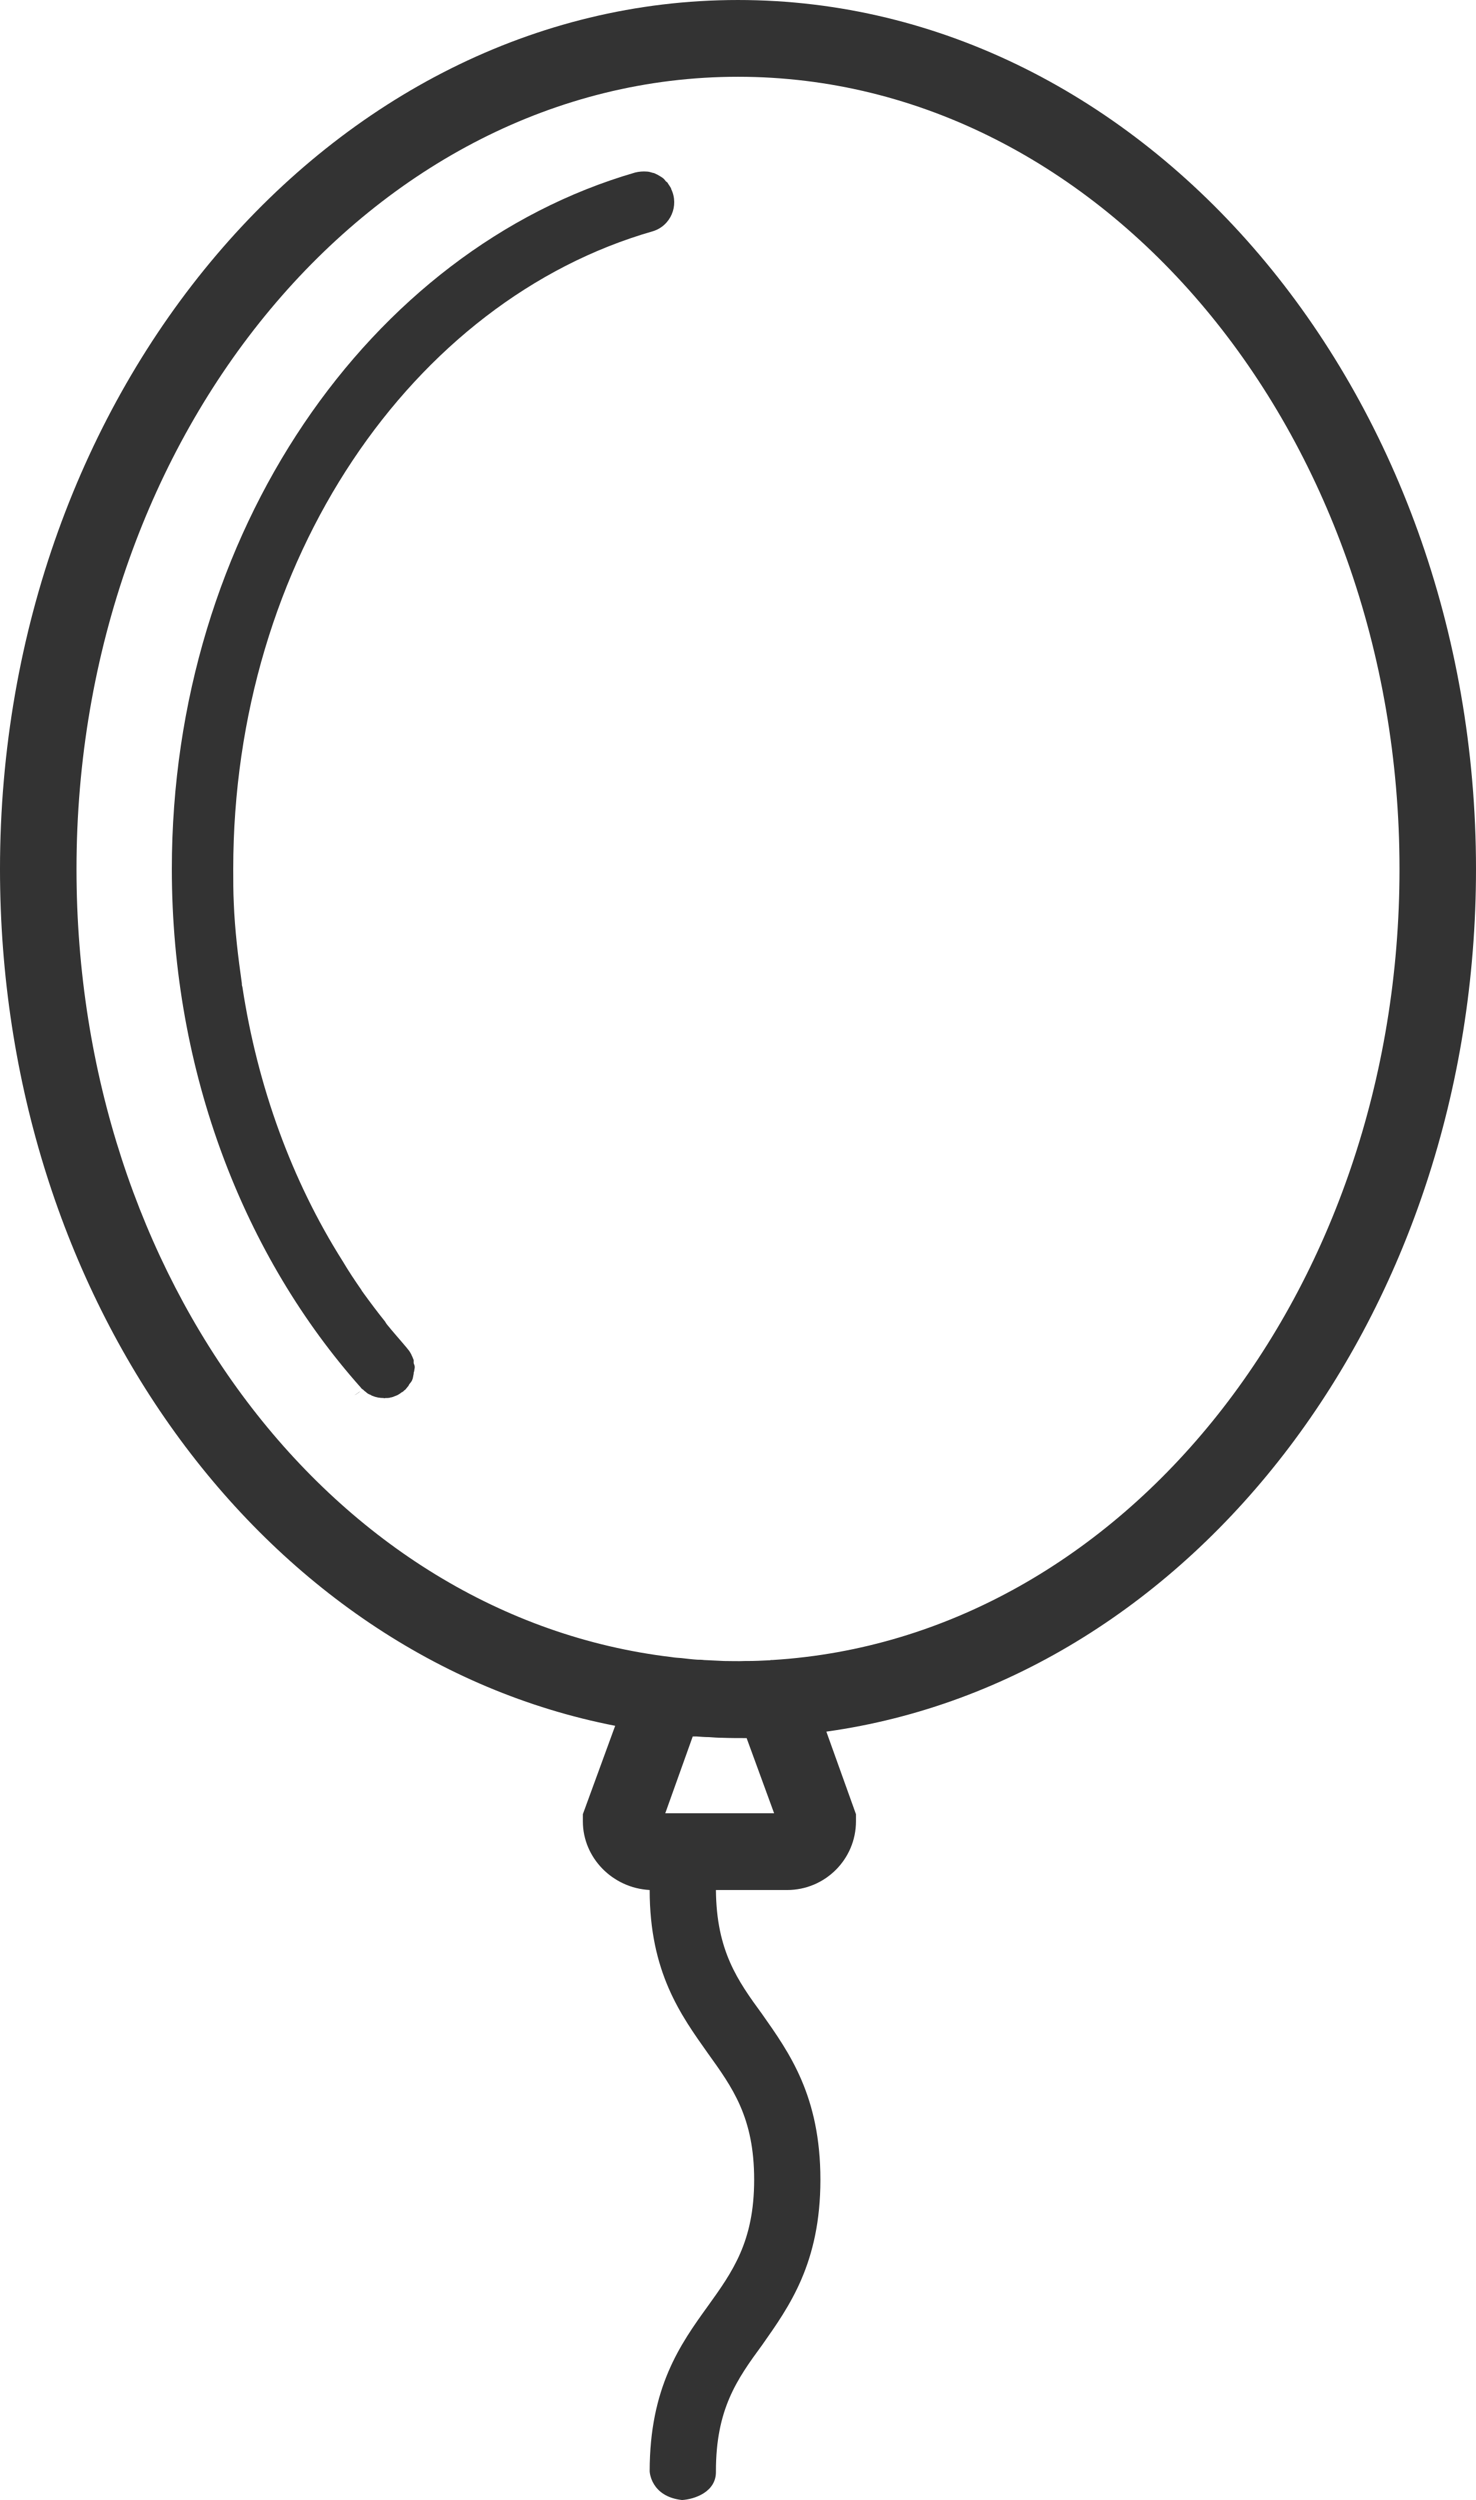 <?xml version="1.0" encoding="UTF-8"?> <svg xmlns="http://www.w3.org/2000/svg" xmlns:xlink="http://www.w3.org/1999/xlink" xmlns:xodm="http://www.corel.com/coreldraw/odm/2003" xml:space="preserve" width="118.471mm" height="200.644mm" version="1.1" style="shape-rendering:geometricPrecision; text-rendering:geometricPrecision; image-rendering:optimizeQuality; fill-rule:evenodd; clip-rule:evenodd" viewBox="0 0 717.57 1215.28"> <defs> <style type="text/css"> .fil0 {fill:#333333;fill-rule:nonzero} </style> </defs> <g id="Layer_x0020_1">  <path class="fil0" d="M375.54 806.95l-0.79 0c-0.26,0.16 -0.79,0.16 -1.31,0.16 -3.14,0.16 -6.55,0.32 -9.95,0.32 -0.52,0 -0.79,0 -1.31,0 -3.41,0.16 -6.81,0 -10.21,0 -3.4,-0.16 -6.54,-0.32 -9.69,-0.47 -1.05,-0.16 -2.36,-0.16 -3.14,-0.16 -2.62,-0.16 -4.98,-0.47 -7.86,-0.79 -1.57,-0.16 -3.14,-0.16 -4.71,-0.47 -164.99,-19.59 -289.38,-184.24 -289.38,-383.09 0,-212.31 144.3,-385.13 321.59,-385.13 177.3,0 321.6,172.82 321.6,385.13 0,205.27 -134.09,374 -304.84,384.5zm-52.11 74.48l13.35 -37.32c0.79,0 1.31,0 1.84,0 2.09,0.16 4.19,0.32 6.02,0.32 2.09,0.16 4.45,0.32 6.29,0.32 4.19,0.16 8.12,0.16 12.05,0.16l13.36 36.53 -52.9 0zm394.14 -458.98c0,-232.87 -161.06,-422.45 -358.79,-422.45 -197.72,0 -358.78,189.58 -358.78,422.45 0,208.41 127.01,382.93 299.07,416.48l-15.71 42.97 0 3.46c0,17.7 14.41,32.44 32.48,33.39 0,39.99 15.19,60.86 28.28,79.35 12.05,16.79 22.52,31.22 22.52,61.47 0,30.11 -10.48,44.7 -22.52,61.47 -13.36,18.51 -28.28,39.52 -28.28,80.29 0,0.16 0.52,12.23 15.71,13.96 5.76,-0.32 16.76,-3.77 16.5,-13.96 0,-30.25 10.21,-44.68 22.52,-61.46 13.1,-18.65 28.28,-39.68 28.28,-80.3 0,-40.77 -15.19,-61.78 -28.28,-80.42 -12.05,-16.47 -22.26,-30.9 -22.52,-60.39l34.57 0c18.59,0 33.52,-15.03 33.52,-33.39l0 -3.46 -14.4 -40.15c178.86,-24.93 315.83,-203.85 315.83,-419.3zm-537.39 240.23l0 0c0.26,0.63 0.26,1.1 0.26,1.73 0,-0.63 0,-1.1 -0.26,-1.73zm137.23 -578.64c0.26,0 0.79,0.16 1.05,0.32 -0.26,-0.16 -0.79,-0.32 -1.05,-0.32zm4.19 2.04c-0.26,-0.16 -0.52,-0.32 -0.79,-0.47 0.26,0.16 0.52,0.32 0.79,0.47zm2.88 2.67c-0.26,-0.16 -0.52,-0.47 -0.79,-0.63 0.26,0.16 0.52,0.47 0.79,0.63zm-206.89 390c0,-0.16 0,-0.32 0,-0.47 0,0.16 0,0.32 0,0.47zm54.74 143.3c-1.84,-2.49 -3.4,-5.16 -4.98,-7.83 1.57,2.67 3.14,5.34 4.98,7.83zm4.45 6.45c-0.26,-0.32 -0.52,-0.79 -1.04,-1.26 0.52,0.47 0.78,0.94 1.04,1.26zm24.62 38.26c-0.26,0.32 -0.26,0.63 -0.26,0.94l0 0.16c0,-0.47 0,-0.79 0.26,-1.1zm124.92 -575.02l0 0 0 0 0 0c-0.52,-1.1 -1.31,-2.04 -1.84,-2.99 -0.26,-0.16 -0.52,-0.47 -0.79,-0.63 -0.52,-0.79 -1.31,-1.57 -2.09,-2.04 -0.26,-0.16 -0.52,-0.32 -0.79,-0.47 -0.78,-0.47 -1.57,-0.94 -2.36,-1.26 -0.26,-0.16 -0.79,-0.32 -1.05,-0.32 -1.04,-0.31 -2.09,-0.63 -2.88,-0.63 -0.26,0 -0.26,-0.16 -0.26,-0.16 0,0 0,0.16 0.26,0.16 -1.83,-0.16 -3.92,0 -5.76,0.47 -129.11,37.48 -225.22,175.17 -225.22,338.56 0,99.1 35.36,188.64 91.92,252.14l0 0.16 0 -0.16c0.26,0.47 0.79,0.79 1.04,0.94 0.52,0.47 0.79,0.79 1.31,1.1 0.26,0.16 0.26,0.32 0.52,0.47 0.52,0.47 1.31,0.79 2.09,1.1 0,0.16 0.26,0.16 0.52,0.32 1.83,0.78 3.67,1.1 5.76,1.1 0,0 0,0.16 0,0.16 0.26,0 0.26,-0.16 0.52,-0.16 0.79,0 1.57,0 2.36,-0.16 0.26,-0.16 0.52,-0.16 0.79,-0.16 0.26,-0.16 0.26,-0.16 0.52,-0.16 0.79,-0.32 1.57,-0.63 2.36,-0.94 -0.26,0 -0.26,0 -0.26,0 0,0 0,0 0.26,0 0.79,-0.47 1.57,-0.94 2.09,-1.41 0.52,-0.16 0.52,-0.32 0.79,-0.47 0.26,-0.16 0.26,-0.47 0.79,-0.63 0.52,-0.63 1.05,-1.26 1.57,-1.88 0.26,-0.32 0.26,-0.6 0.52,-0.94 0.52,-0.6 1.05,-1.26 1.31,-1.86 0.52,-1.1 0.52,-2.04 0.79,-3.14 0,0 0,0 0,-0.16 0,-0.31 0,-0.63 0.26,-1.1 0,-0.63 0.26,-1.41 0.26,-2.04 0,-0.16 0,-0.16 0,-0.16 0,0 0,0 0,0.16 0,-0.63 -0.26,-1.25 -0.52,-1.88l0 0c0,-0.47 0,-0.94 0,-1.57 -0.26,-0.63 -0.52,-1.23 -0.79,-1.89 -0.26,-0.31 -0.26,-0.76 -0.52,-1.07 -0.52,-1.1 -1.31,-2.04 -2.09,-2.99 -3.14,-3.77 -6.55,-7.54 -9.69,-11.44l0 0c-0.26,-0.32 -0.52,-0.79 -0.79,-1.26 -3.67,-4.56 -7.07,-9.12 -10.48,-13.8 -0.26,-0.47 -0.78,-0.94 -1.04,-1.57 -3.14,-4.53 -6.29,-9.24 -9.17,-14.11 -24.88,-39.36 -41.38,-85.14 -48.71,-133.28 -0.26,-0.63 -0.26,-1.1 -0.26,-1.73 -1.83,-12.88 -3.4,-25.87 -3.92,-39.05 -0.26,-5.34 -0.26,-10.82 -0.26,-16.47 0,-150.06 86.94,-276.45 204,-310.02 8.65,-2.65 12.83,-12.39 8.91,-20.53l0 -0.16zm-151.11 584.58c-0.26,0.16 -0.52,0.31 -0.79,0.47 -0.52,0.47 -1.31,0.94 -2.09,1.41 1.04,-0.47 1.83,-1.1 2.88,-1.88zm117.85 -593.06c-1.57,0 -3.4,0.16 -5.24,0.63 1.83,-0.47 3.67,-0.63 5.24,-0.63z"></path> </g> </svg> 